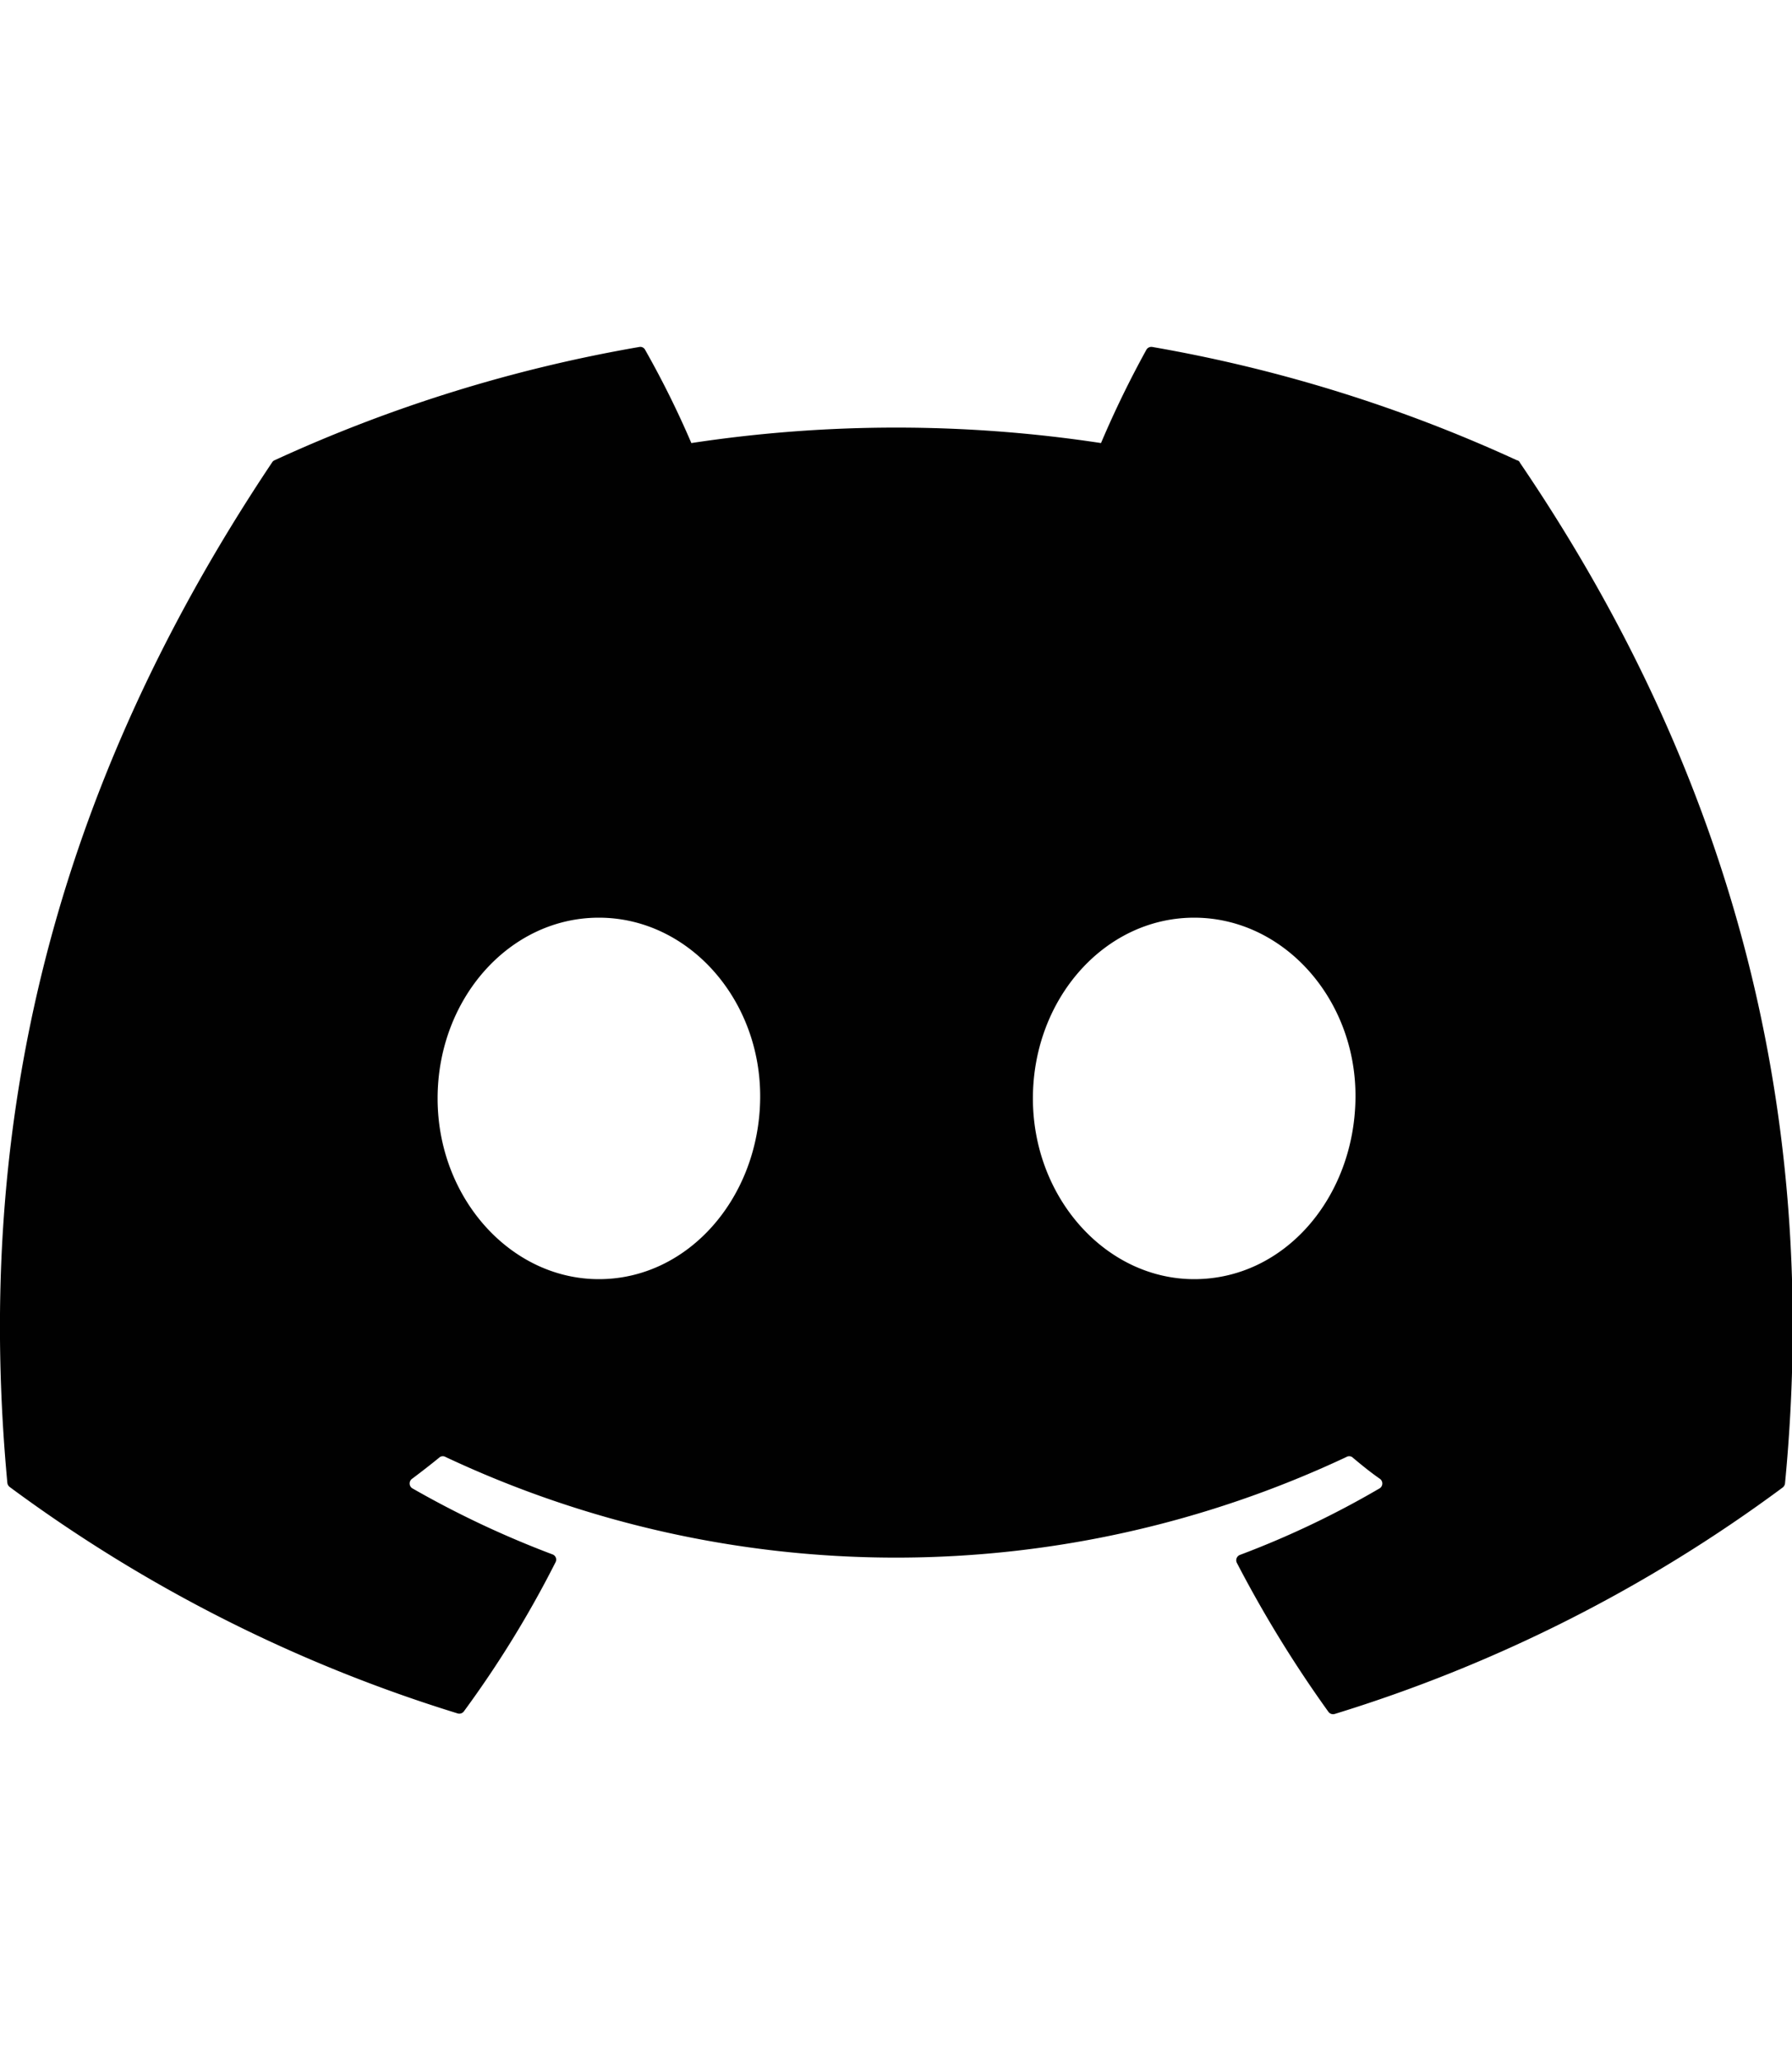 <svg xmlns="http://www.w3.org/2000/svg" xmlns:xlink="http://www.w3.org/1999/xlink" viewBox="0 0 100 115"><defs><clipPath id="a"><rect y="18.77" width="100" height="77.46" fill="none"/></clipPath></defs><g clip-path="url(#a)"><path d="M84.65,25.67A82.36,82.36,0,0,0,64.3,19.35a.32.32,0,0,0-.33.16,56.52,56.52,0,0,0-2.53,5.2,76.17,76.17,0,0,0-22.86,0A52.35,52.35,0,0,0,36,19.51a.3.3,0,0,0-.32-.16,82.15,82.15,0,0,0-20.36,6.32.28.28,0,0,0-.13.11C2.22,45.15-1.33,64,.41,82.7a.34.34,0,0,0,.13.23,83.14,83.14,0,0,0,25,12.63.32.32,0,0,0,.35-.12A59,59,0,0,0,31,87.13a.31.31,0,0,0-.17-.44A54.19,54.19,0,0,1,23,83a.32.32,0,0,1,0-.53c.52-.39,1.05-.8,1.55-1.21a.31.31,0,0,1,.32,0,59.09,59.09,0,0,0,50.26,0,.31.31,0,0,1,.32,0c.5.42,1,.83,1.56,1.22A.32.32,0,0,1,77,83a50.85,50.85,0,0,1-7.81,3.72.32.32,0,0,0-.17.44,67.53,67.53,0,0,0,5.11,8.31.32.32,0,0,0,.35.12,82.74,82.74,0,0,0,25-12.63.34.34,0,0,0,.13-.23c2.08-21.57-3.49-40.3-14.79-56.92A.21.21,0,0,0,84.65,25.67ZM33.42,71.34c-4.93,0-9-4.53-9-10.08s4-10.08,9-10.08,9.06,4.56,9,10.08S38.42,71.34,33.42,71.34Zm33.22,0c-4.92,0-9-4.53-9-10.08s4-10.08,9-10.08,9.07,4.56,9,10.08S71.69,71.34,66.64,71.34Z" fill="#010101"/></g></svg>